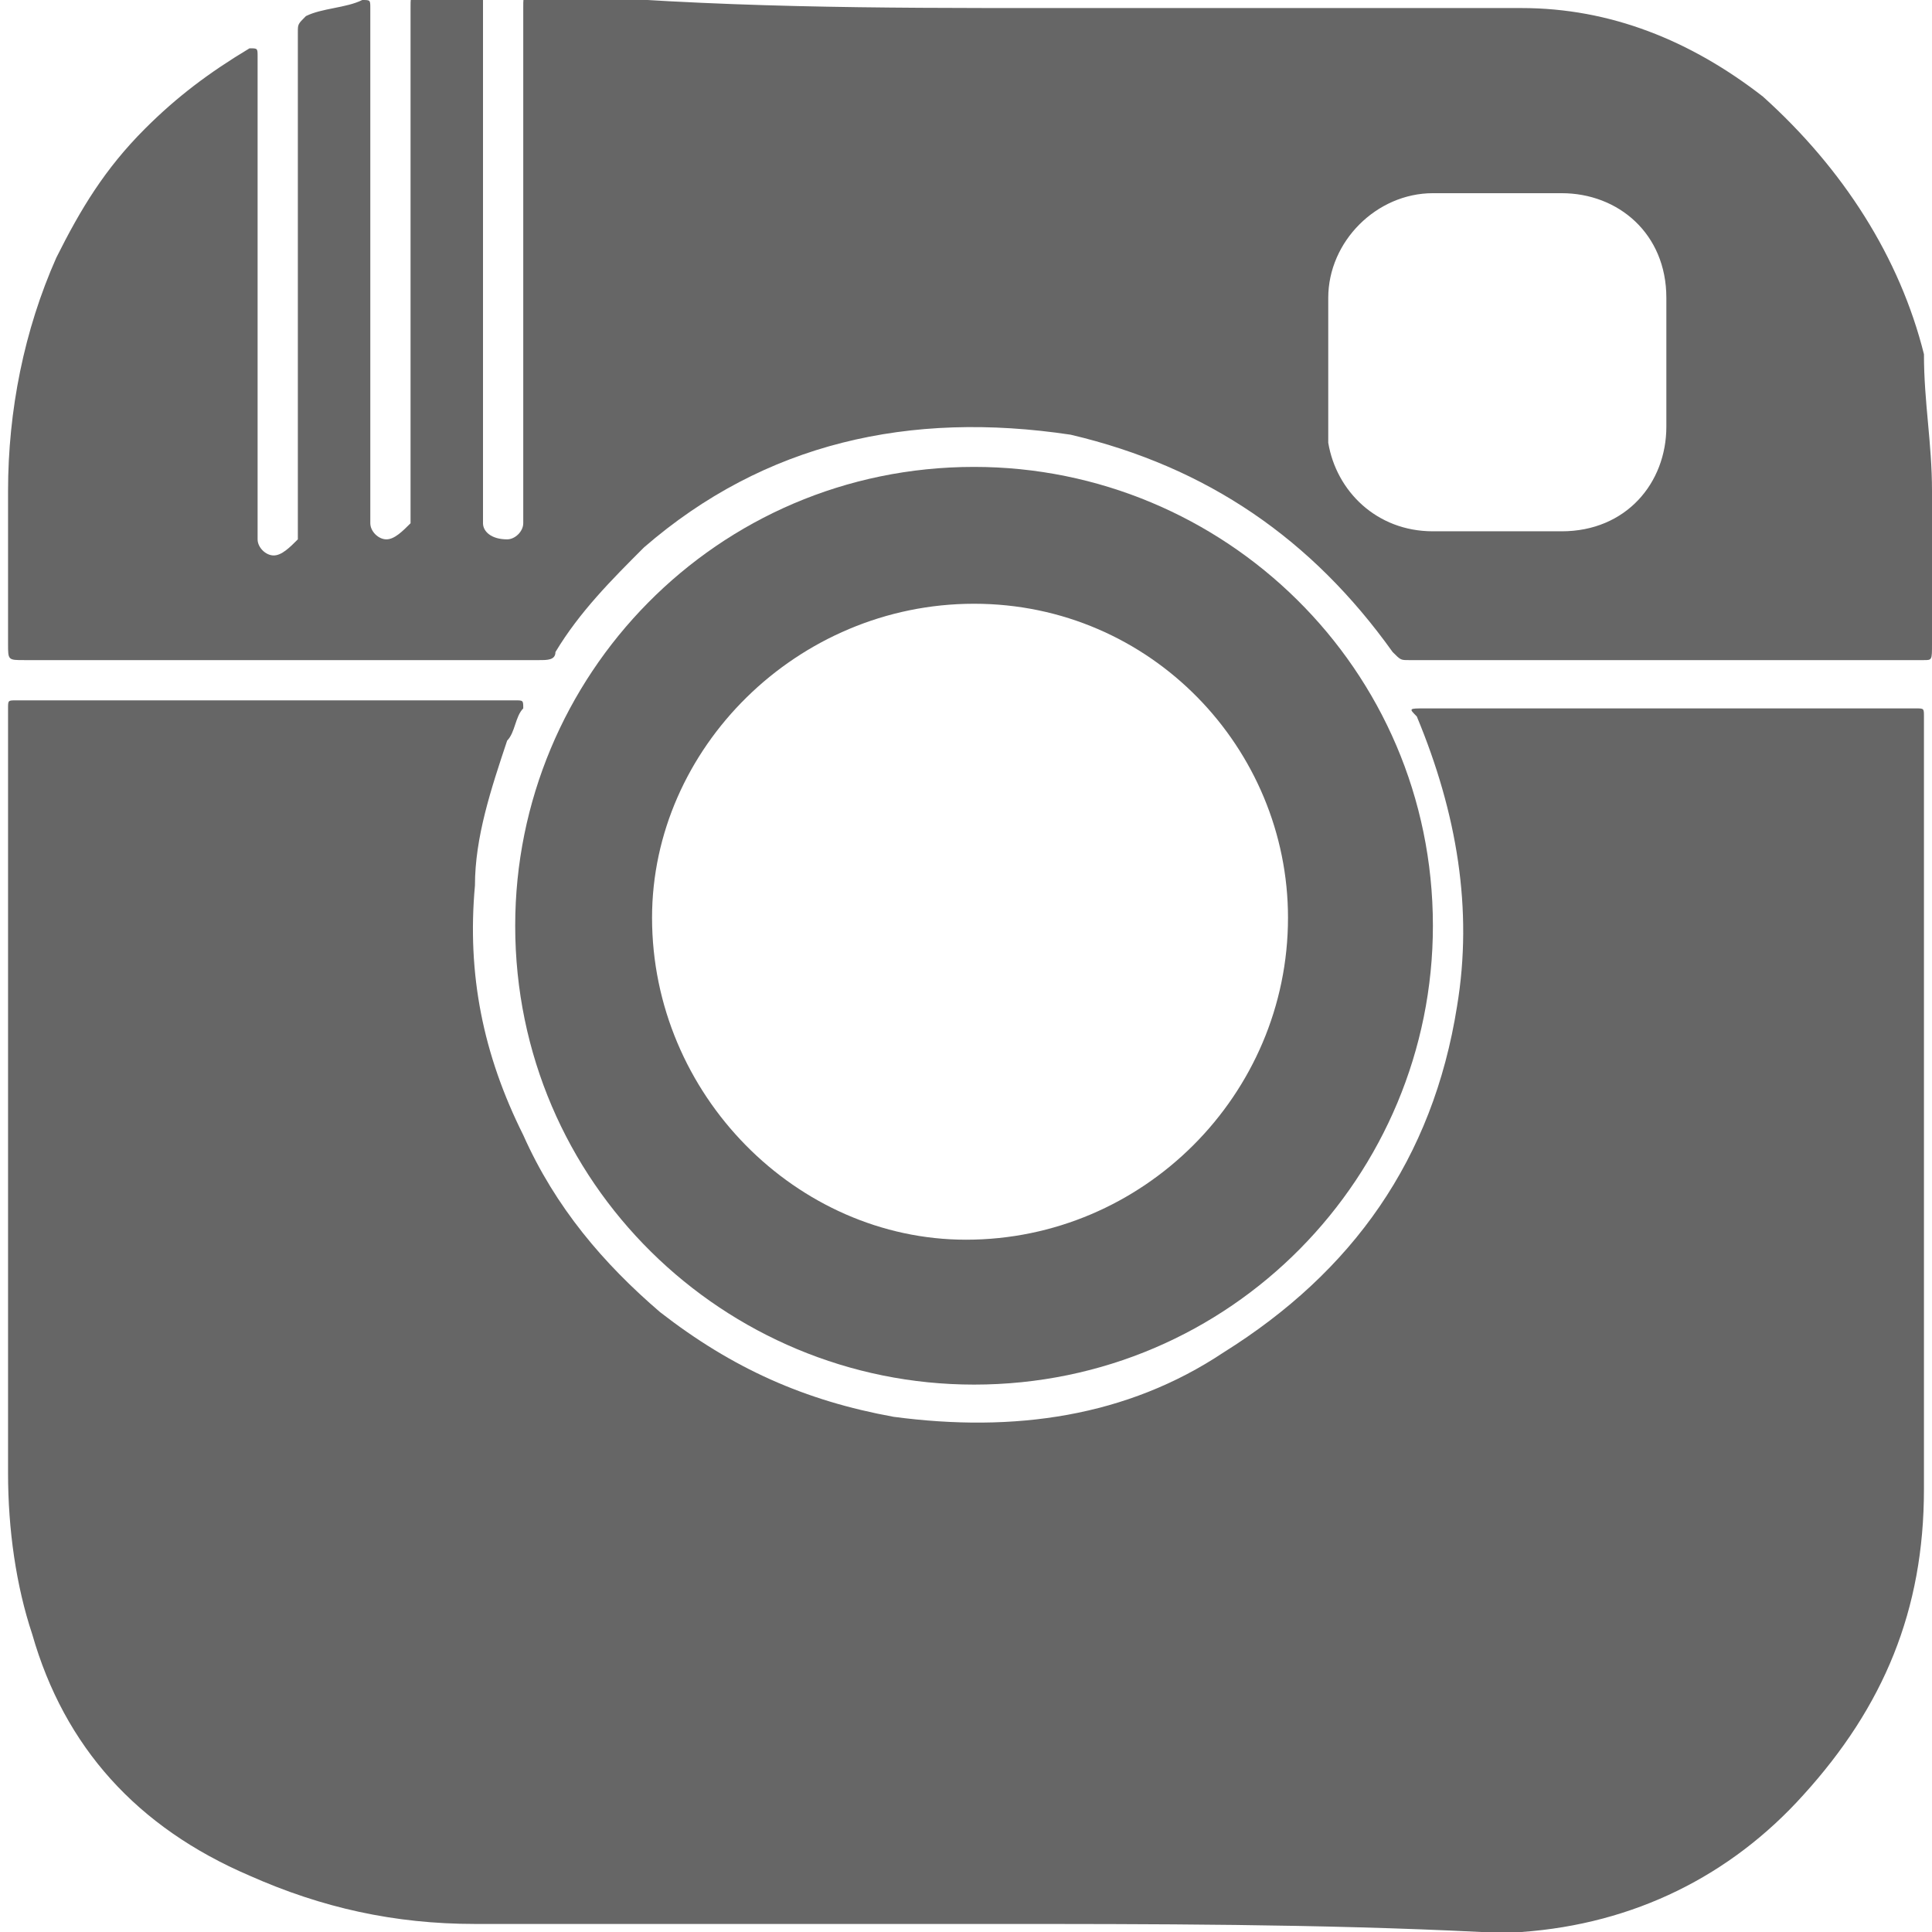 <?xml version="1.0" encoding="utf-8"?>
<!-- Generator: Adobe Illustrator 22.0.1, SVG Export Plug-In . SVG Version: 6.00 Build 0)  -->
<svg version="1.1" id="Ebene_1" xmlns="http://www.w3.org/2000/svg" xmlns:xlink="http://www.w3.org/1999/xlink" x="0px" y="0px"
	 viewBox="0 0 24 24" style="enable-background:new 0 0 24 24;" xml:space="preserve">
<style type="text/css">
	.st0{fill:#666666;}
</style>
<g>
	<path class="st0" d="M12.3,23.9c-2.1,0-4.2,0-6.4,0c-1,0-1.9-0.2-2.8-0.6c-1.4-0.6-2.3-1.6-2.7-3c-0.2-0.6-0.3-1.3-0.3-2
		c0-3.2,0-6.4,0-9.5c0-0.1,0-0.1,0.1-0.1c2.1,0,4.1,0,6.2,0c0,0,0,0,0,0c0.1,0,0.1,0,0.1,0.1C6.4,8.9,6.4,9.1,6.3,9.2
		C6.1,9.8,5.9,10.4,5.9,11c-0.1,1.1,0.1,2.1,0.6,3.1c0.4,0.9,1,1.6,1.7,2.2c0.9,0.7,1.8,1.1,2.9,1.3c1.5,0.2,2.9,0,4.1-0.8
		c1.6-1,2.6-2.4,2.9-4.3c0.2-1.2,0-2.4-0.5-3.6c-0.1-0.1-0.1-0.1,0.1-0.1c2,0,4.1,0,6.1,0c0,0,0,0,0,0c0.1,0,0.1,0,0.1,0.1
		c0,3.2,0,6.4,0,9.6c0,1.5-0.5,2.7-1.5,3.8c-0.9,1-2.1,1.6-3.5,1.7c-0.2,0-0.3,0-0.5,0C16.4,23.9,14.3,23.9,12.3,23.9
		C12.3,23.9,12.3,23.9,12.3,23.9z"/>
	<path class="st0" d="M13,0.1c2,0,3.9,0,5.9,0c1.1,0,2.1,0.4,3,1.1c1,0.9,1.7,2,2,3.2C23.9,5,24,5.5,24,6.1c0,0.6,0,1.3,0,1.9
		c0,0.2,0,0.2-0.1,0.2c-2.1,0-4.3,0-6.4,0c-0.1,0-0.1,0-0.2-0.1c-1-1.4-2.3-2.3-4-2.7C11.3,5.1,9.5,5.5,8,6.8
		C7.6,7.2,7.2,7.6,6.9,8.1c0,0.1-0.1,0.1-0.2,0.1c-0.5,0-1.1,0-1.6,0c-1.6,0-3.2,0-4.8,0c-0.2,0-0.2,0-0.2-0.2c0-0.6,0-1.2,0-1.9
		c0-1,0.2-2,0.6-2.9C1,2.6,1.3,2.1,1.8,1.6c0.4-0.4,0.8-0.7,1.3-1c0.1,0,0.1,0,0.1,0.1c0,0,0,0.1,0,0.1c0,1.9,0,3.8,0,5.8
		c0,0,0,0.1,0,0.1c0,0.1,0.1,0.2,0.2,0.2c0.1,0,0.2-0.1,0.3-0.2c0-0.1,0-0.1,0-0.2c0-2,0-4,0-6c0,0,0-0.1,0-0.1c0-0.1,0-0.1,0.1-0.2
		c0.2-0.1,0.5-0.1,0.7-0.2c0.1,0,0.1,0,0.1,0.1c0,0.4,0,0.9,0,1.3c0,1.7,0,3.3,0,5c0,0,0,0.1,0,0.1c0,0.1,0.1,0.2,0.2,0.2
		c0.1,0,0.2-0.1,0.3-0.2c0,0,0-0.1,0-0.1c0-2.1,0-4.2,0-6.3c0-0.2,0-0.2,0.2-0.2c0.2,0,0.4,0,0.6,0c0.1,0,0.1,0,0.1,0.1
		c0,0.4,0,0.8,0,1.2c0,1.7,0,3.4,0,5.1c0,0.1,0,0.1,0,0.2c0,0.1,0.1,0.2,0.3,0.2c0.1,0,0.2-0.1,0.2-0.2c0,0,0-0.1,0-0.1
		c0-2.1,0-4.2,0-6.3c0-0.2,0-0.2,0.2-0.2C8.9,0.1,10.9,0.1,13,0.1z M16.5,4.5c0,0.3,0,0.5,0,0.8c0,0.1,0,0.1,0,0.2
		c0.1,0.6,0.6,1.1,1.3,1.1c0.5,0,1.1,0,1.6,0c0.8,0,1.3-0.6,1.3-1.3c0-0.5,0-1,0-1.6c0-0.8-0.6-1.3-1.3-1.3c-0.5,0-1.1,0-1.6,0
		c-0.7,0-1.3,0.6-1.3,1.3C16.5,3.9,16.5,4.2,16.5,4.5z"/>
	<path class="st0" d="M12.1,5.8c3.1,0,5.7,2.5,5.7,5.7c0,3.1-2.5,5.7-5.7,5.7c-3.1,0-5.7-2.5-5.7-5.7C6.4,8.4,8.9,5.8,12.1,5.8z
		 M12.1,7.5c-2.2,0-4,1.8-4,3.9c0,2.2,1.8,4,3.9,4c2.2,0,4-1.8,4-4C16,9.3,14.3,7.5,12.1,7.5z"/>
</g>
</svg>
